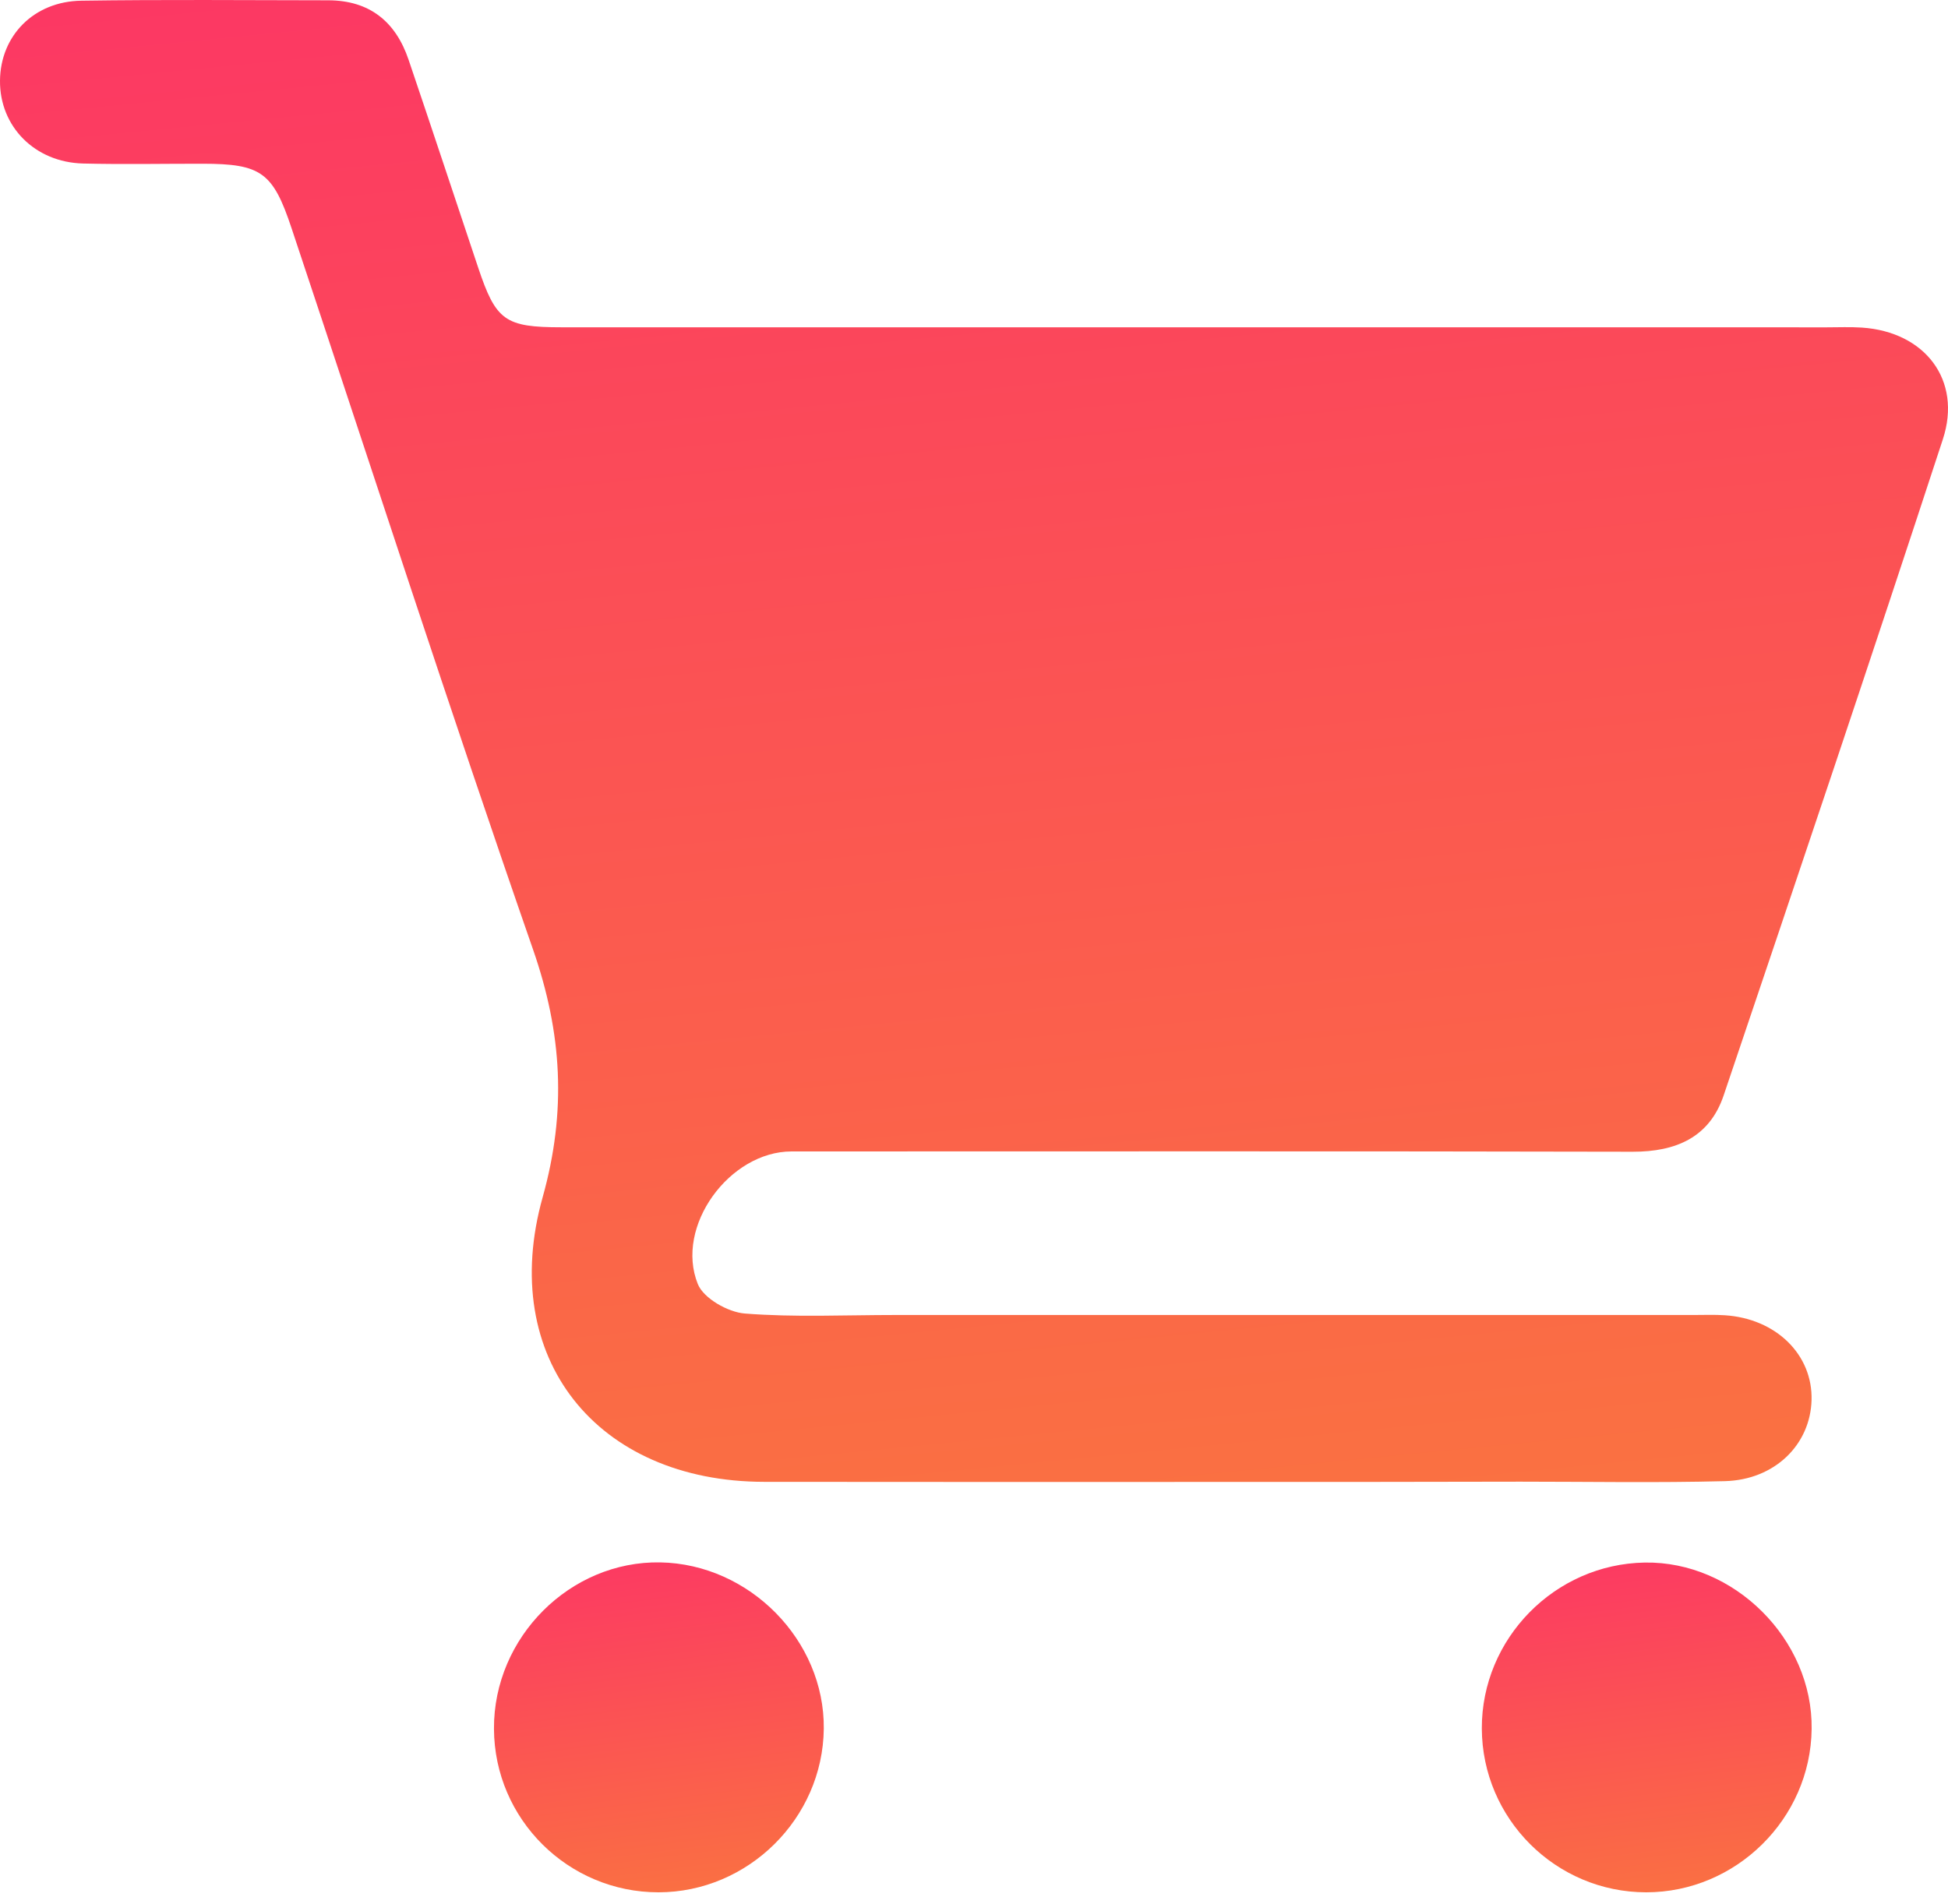 <svg width="45" height="44" viewBox="0 0 45 44" fill="none" xmlns="http://www.w3.org/2000/svg">
<g clip-path="url(#clip0_44_1411)">
<path d="M28.349 34.24C24.783 34.24 21.219 34.243 17.653 34.238C13.789 34.233 11.493 31.38 12.536 27.661C13.092 25.675 12.985 23.87 12.315 21.943C10.391 16.407 8.587 10.83 6.734 5.269C6.305 3.98 6.032 3.785 4.684 3.783C3.762 3.782 2.842 3.801 1.92 3.778C0.802 3.75 -0.009 2.922 7.27574e-05 1.863C0.009 0.827 0.779 0.032 1.879 0.016C3.78 -0.012 5.682 0.005 7.583 0.007C8.539 0.009 9.141 0.501 9.439 1.382C9.981 2.981 10.511 4.584 11.046 6.183C11.456 7.408 11.664 7.562 12.973 7.562C22.718 7.563 32.464 7.563 42.208 7.563C42.475 7.563 42.743 7.551 43.01 7.569C44.465 7.665 45.33 8.779 44.881 10.15C43.224 15.214 41.523 20.263 39.817 25.311C39.489 26.282 38.713 26.612 37.717 26.611C31.239 26.596 24.762 26.604 18.286 26.604C16.854 26.604 15.583 28.333 16.12 29.668C16.252 29.998 16.817 30.319 17.206 30.349C18.357 30.44 19.52 30.383 20.679 30.383C26.828 30.383 32.979 30.383 39.129 30.383C39.366 30.383 39.605 30.373 39.842 30.389C41.028 30.464 41.878 31.3 41.848 32.352C41.818 33.38 40.997 34.192 39.846 34.222C38.271 34.263 36.697 34.234 35.123 34.234C32.865 34.24 30.606 34.24 28.349 34.24Z" fill="url(#paint0_linear_44_1411)"/>
<path d="M15.212 43.722C13.123 43.722 11.42 42.031 11.411 39.944C11.4 37.831 13.169 36.062 15.253 36.099C17.316 36.137 19.051 37.902 19.03 39.942C19.008 42.014 17.284 43.72 15.212 43.722Z" fill="url(#paint1_linear_44_1411)"/>
<path d="M38.027 43.722C35.94 43.72 34.239 42.024 34.231 39.938C34.224 37.863 35.915 36.139 37.992 36.103C40.06 36.067 41.879 37.879 41.85 39.951C41.825 42.023 40.101 43.723 38.027 43.722Z" fill="url(#paint2_linear_44_1411)"/>
</g>
<defs>
<linearGradient id="paint0_linear_44_1411" x1="4.791" y1="-0.732" x2="8.554" y2="37.604" gradientUnits="userSpaceOnUse">
<stop stop-color="#FC3764"/>
<stop offset="1" stop-color="#FA7241"/>
</linearGradient>
<linearGradient id="paint1_linear_44_1411" x1="12.222" y1="35.936" x2="13.316" y2="44.411" gradientUnits="userSpaceOnUse">
<stop stop-color="#FC3764"/>
<stop offset="1" stop-color="#FA7241"/>
</linearGradient>
<linearGradient id="paint2_linear_44_1411" x1="35.043" y1="35.94" x2="36.135" y2="44.41" gradientUnits="userSpaceOnUse">
<stop stop-color="#FC3764"/>
<stop offset="1" stop-color="#FA7241"/>
</linearGradient>
<clipPath id="clip0_44_1411">
<rect width="45" height="43.722" fill="white"/>
</clipPath>
</defs>
</svg>
